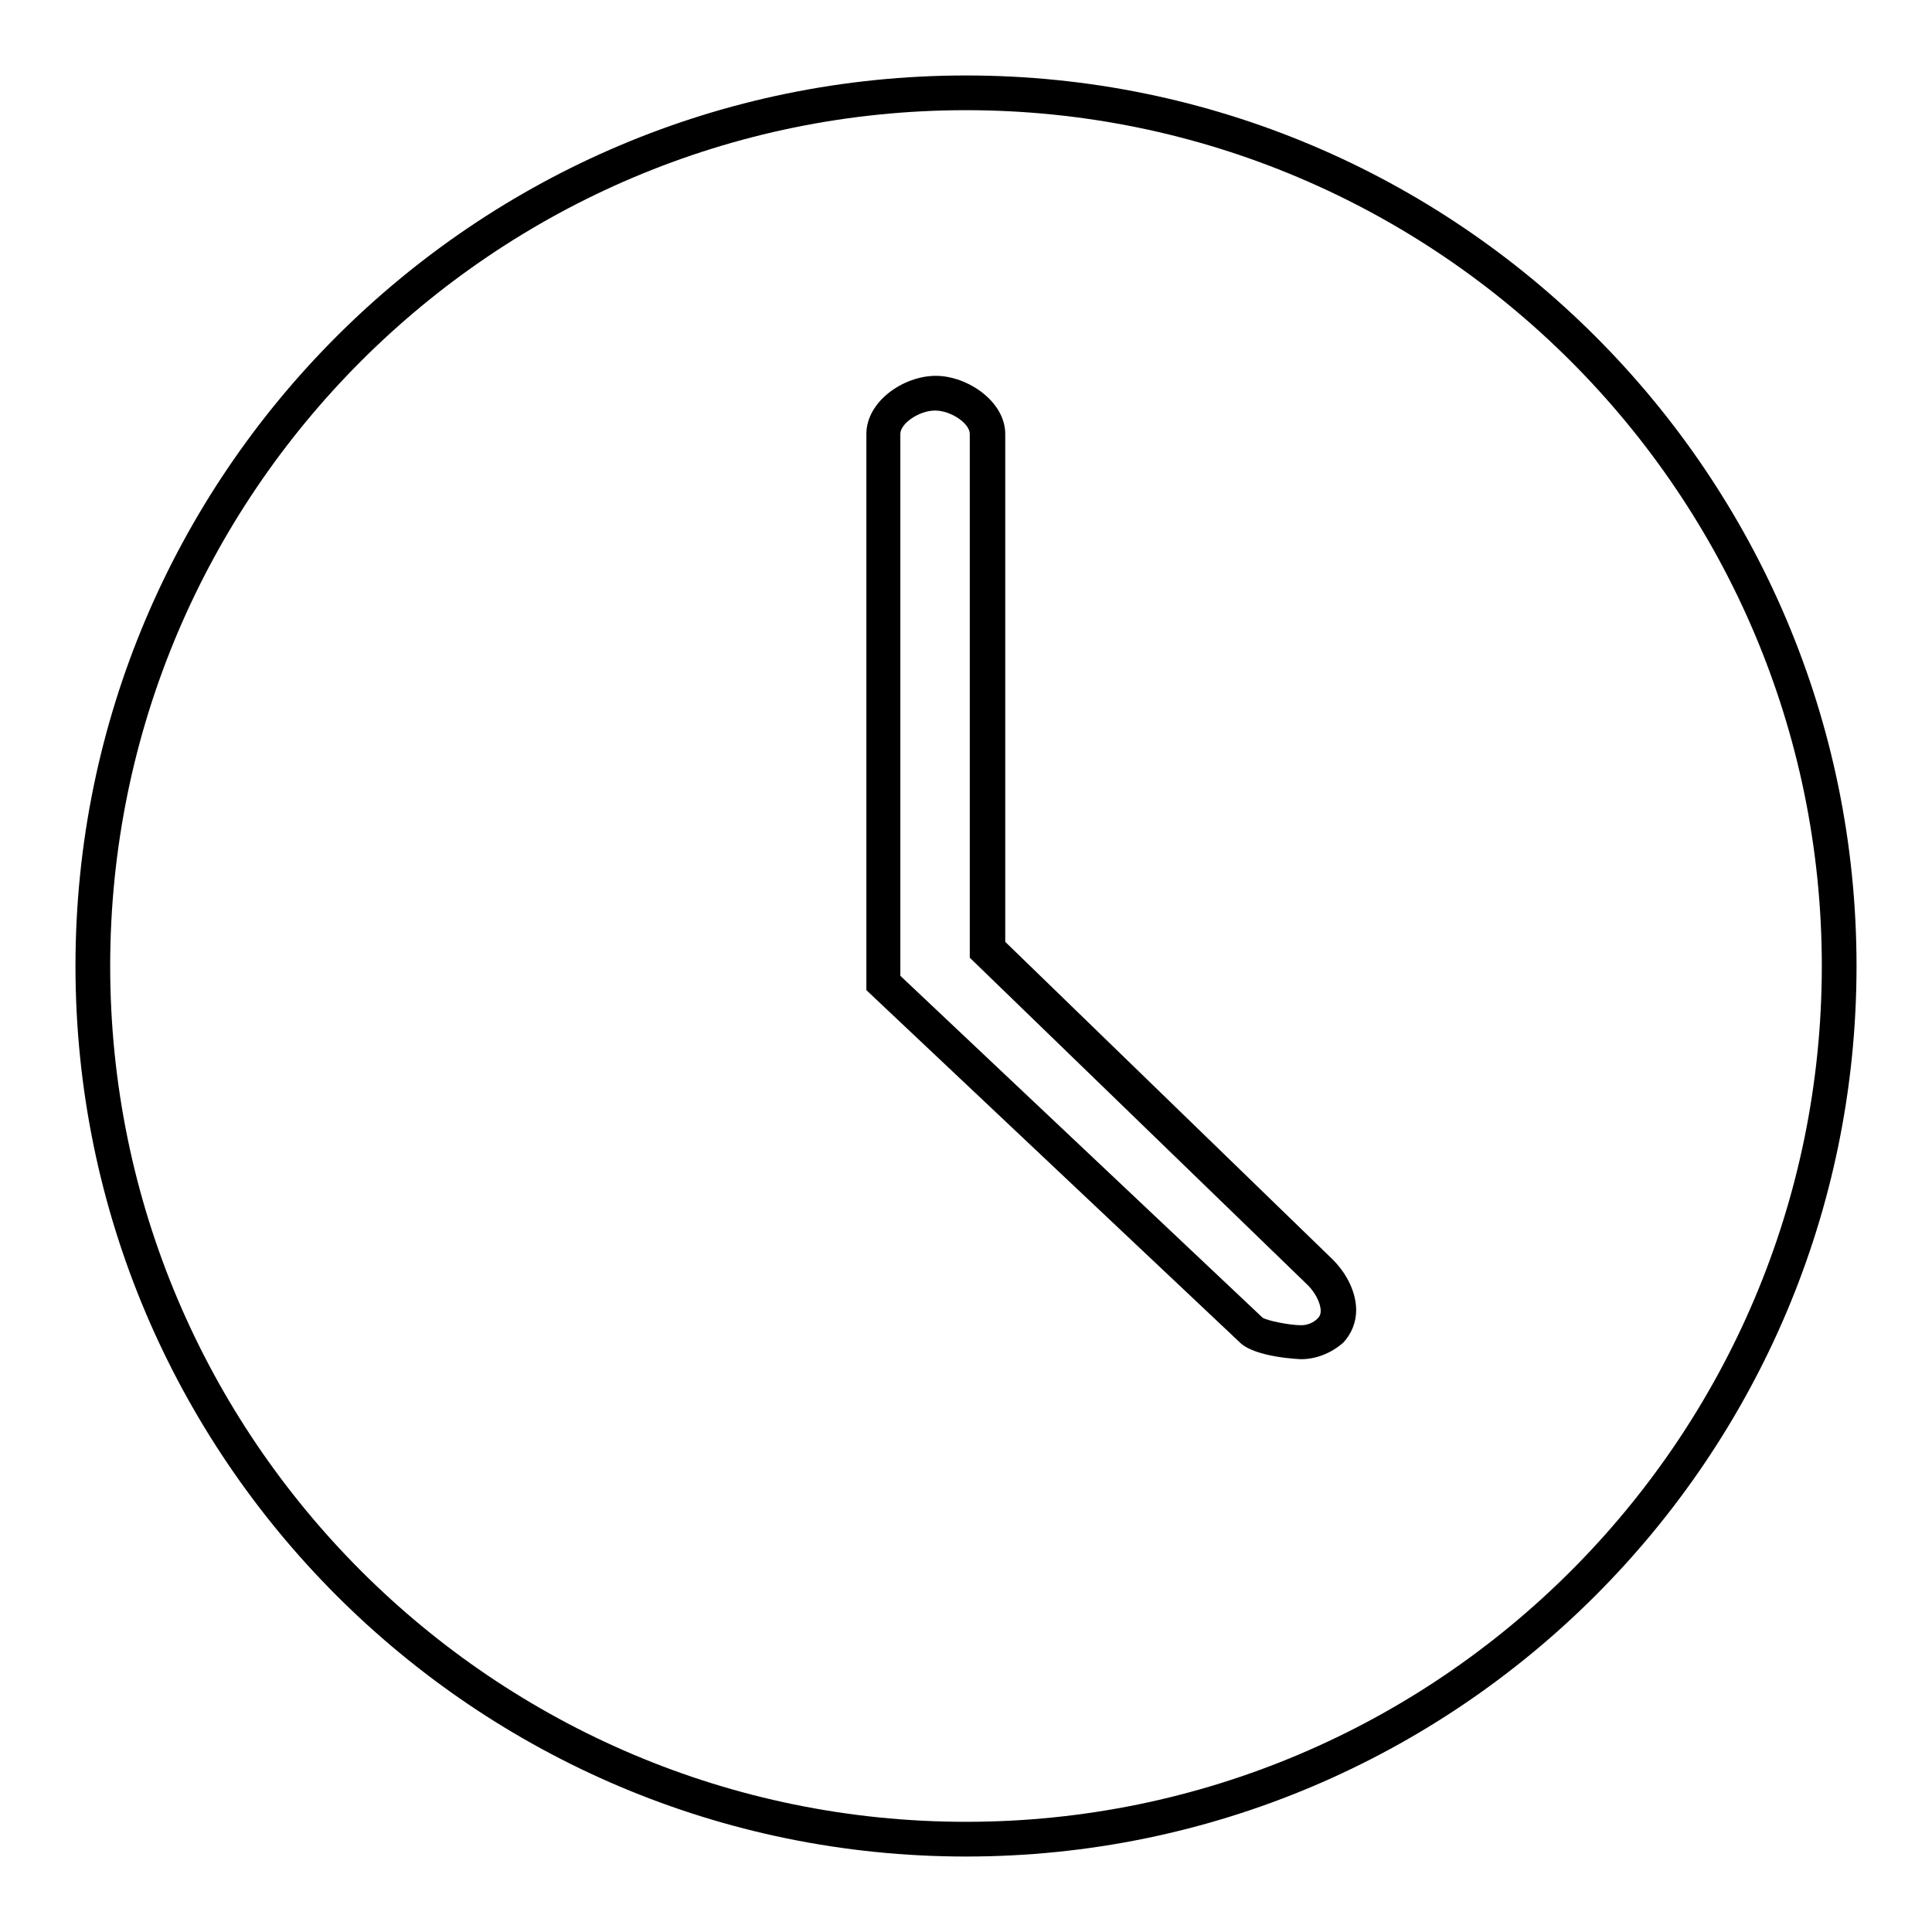 <?xml version="1.0" encoding="utf-8"?>
<!-- Svg Vector Icons : http://www.onlinewebfonts.com/icon -->
<!DOCTYPE svg PUBLIC "-//W3C//DTD SVG 1.1//EN" "http://www.w3.org/Graphics/SVG/1.1/DTD/svg11.dtd">
<svg version="1.1" xmlns="http://www.w3.org/2000/svg" xmlns:xlink="http://www.w3.org/1999/xlink" x="0px" y="0px" viewBox="0 0 256 256" enable-background="new 0 0 256 256" xml:space="preserve">
<g><g><path fill="#000000" d="M128,246c-65.1,0-118-52.9-118-118C10,62.9,62.9,10,128,10c65.1,0,118,52.9,118,118C246,193.1,193.1,246,128,246z M128,14.6C65.5,14.6,14.6,65.4,14.6,128c0,62.6,50.9,113.4,113.4,113.4c62.6,0,113.4-50.9,113.4-113.4C241.4,65.5,190.5,14.6,128,14.6z M172.4,180.1c0,0-6.2-0.2-8.2-2.3l-49.4-46.6V57.5c0-4.3,4.9-7.7,9.2-7.7c4.2,0,9.2,3.4,9.2,7.7v67.3l43.4,42.1c2,2,3.1,4.5,3.1,6.7c0,1.6-0.6,3.1-1.7,4.3C176.4,179.3,174.4,180.1,172.4,180.1z M119.3,129.3l48,45.3c0.6,0.4,3.6,1,5.1,1c0.8,0,1.6-0.3,2.2-0.9c0.3-0.3,0.4-0.6,0.4-1c0-1-0.7-2.4-1.7-3.4l-44.8-43.4V57.5c0-1.4-2.5-3.1-4.6-3.1c-2.1,0-4.6,1.7-4.6,3.1L119.3,129.3L119.3,129.3z"/></g></g>
</svg>